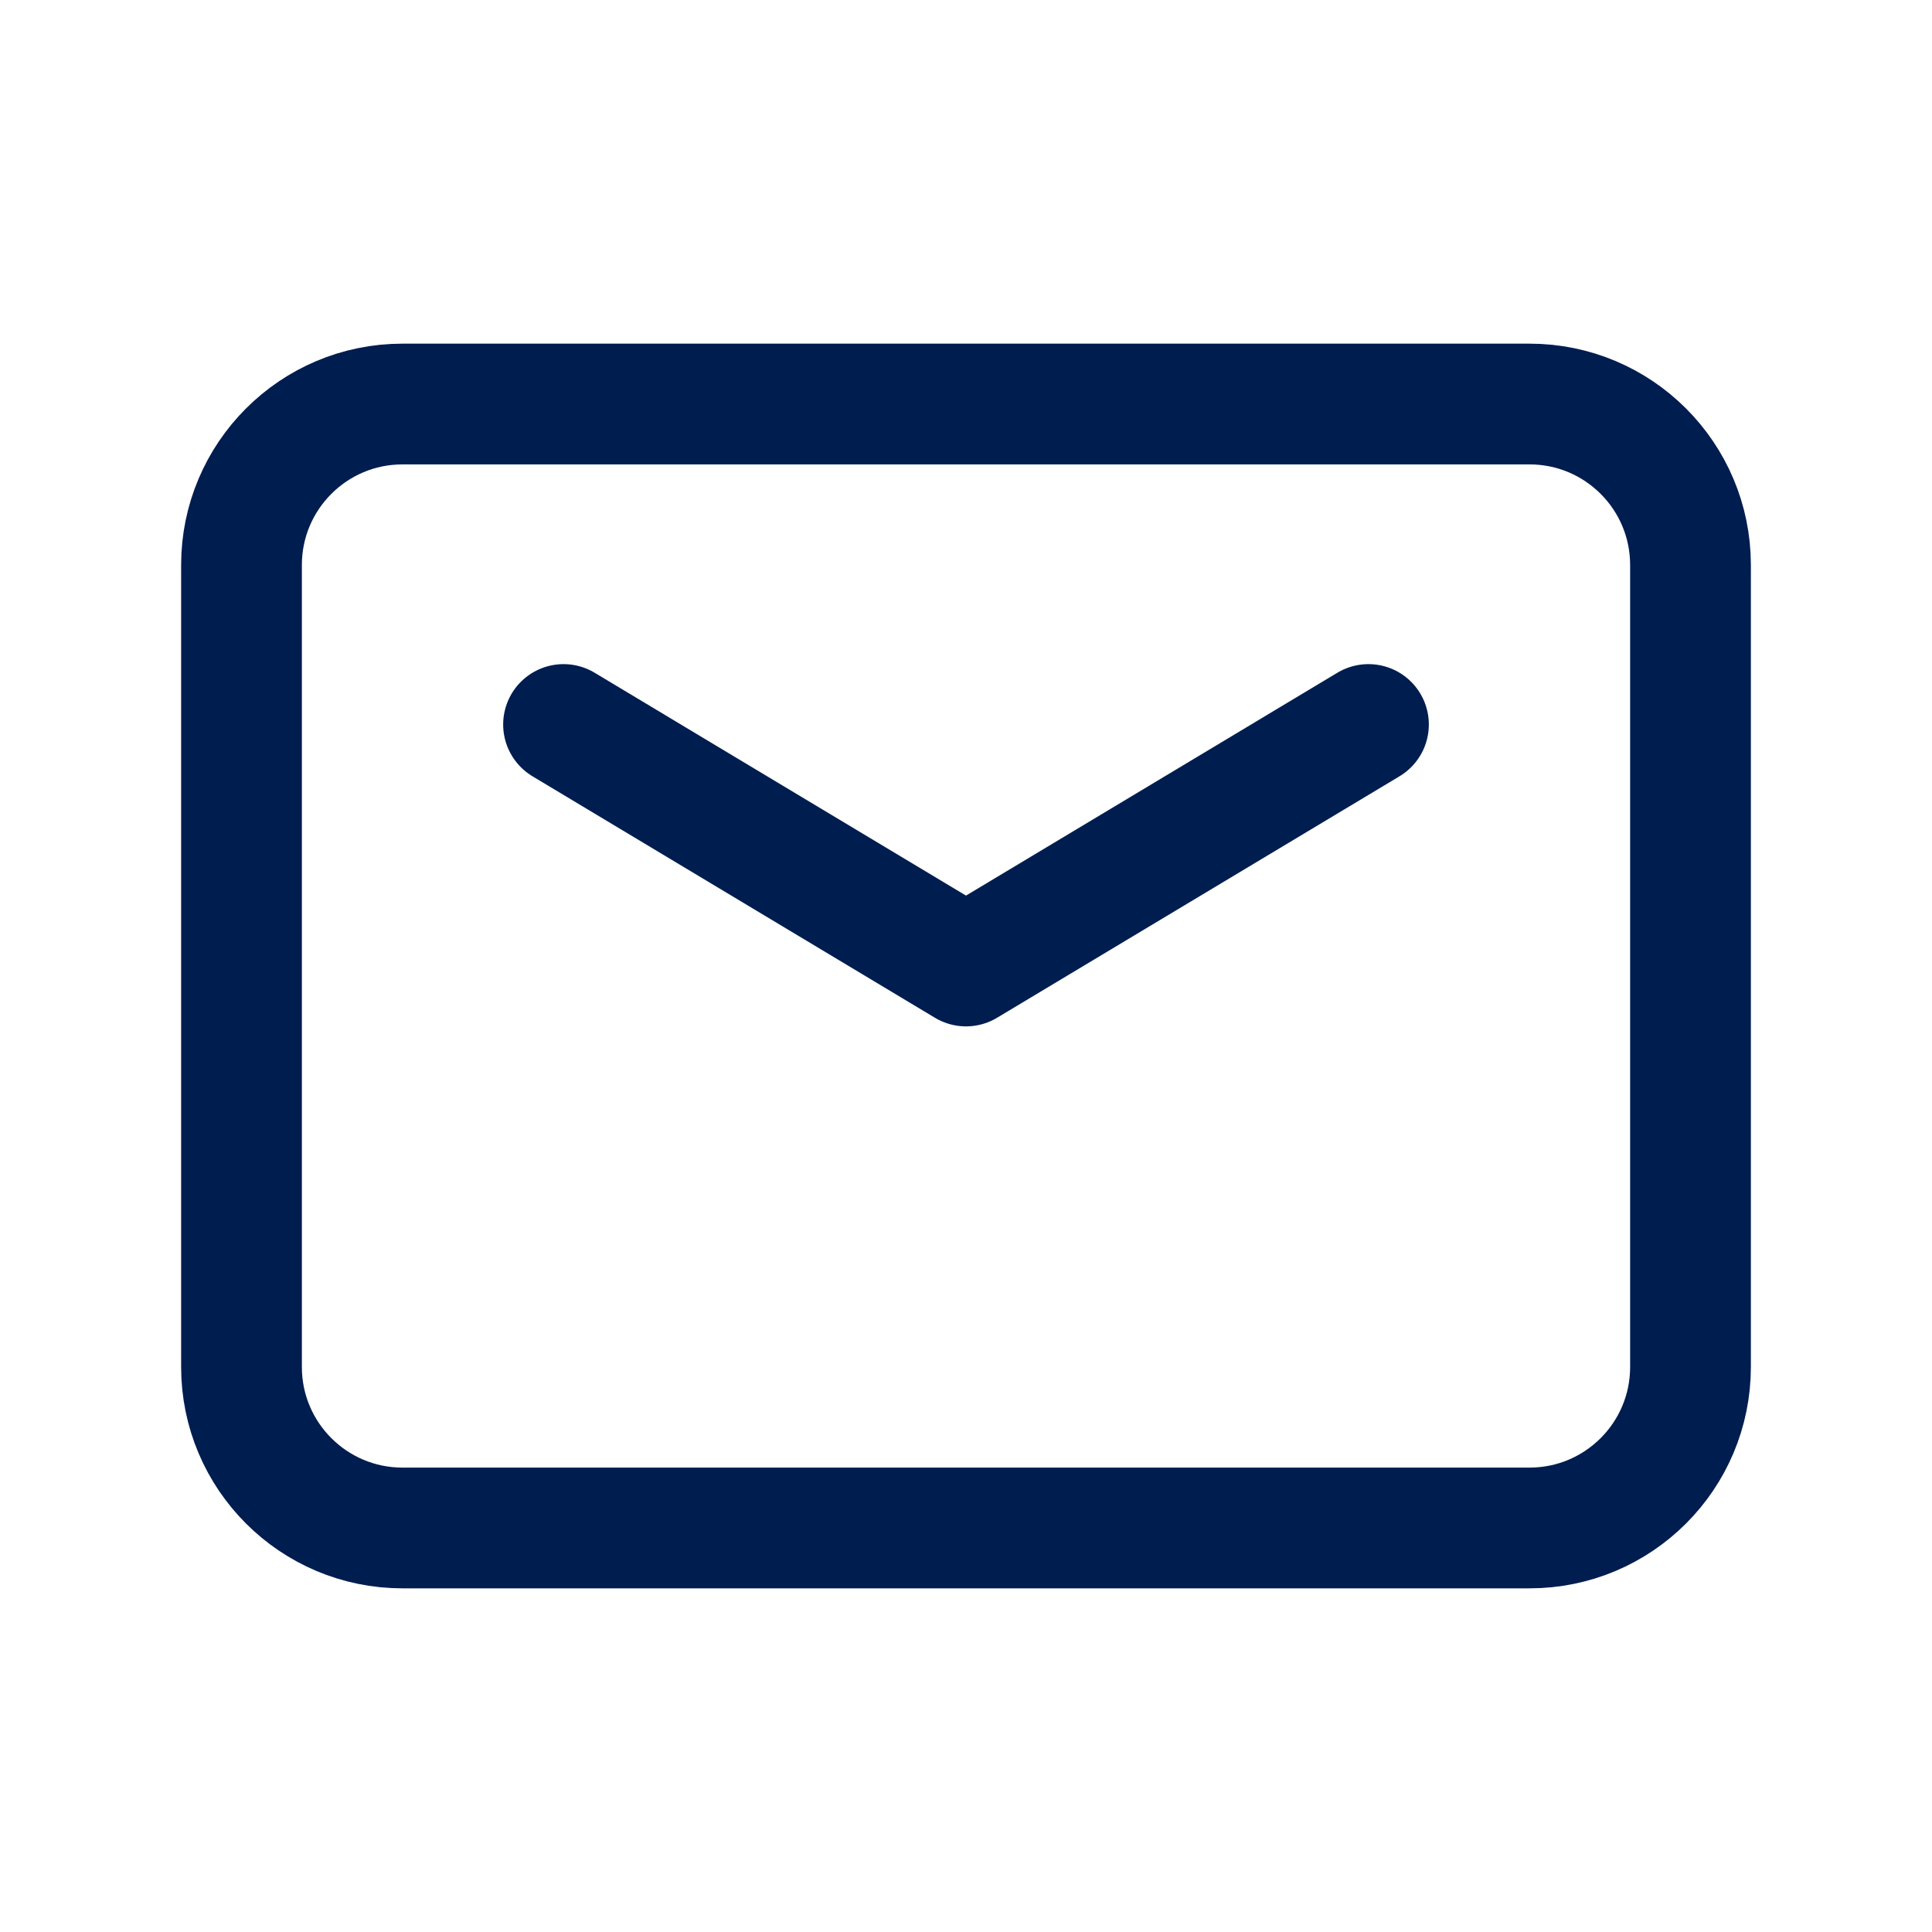 <svg width="16" height="16" viewBox="0 0 16 16" fill="none" xmlns="http://www.w3.org/2000/svg">
<path fill-rule="evenodd" clip-rule="evenodd" d="M12.667 12.654H3.333C2.597 12.654 2 12.057 2 11.321V4.679C2 3.943 2.597 3.346 3.333 3.346H12.667C13.403 3.346 14 3.943 14 4.679V11.321C14 12.057 13.403 12.654 12.667 12.654V12.654Z" stroke="#001D50" stroke-linecap="round" stroke-linejoin="round"/>
<path d="M11.333 6L8 8L4.667 6" stroke="#001D50" stroke-linecap="round" stroke-linejoin="round"/>
</svg>
